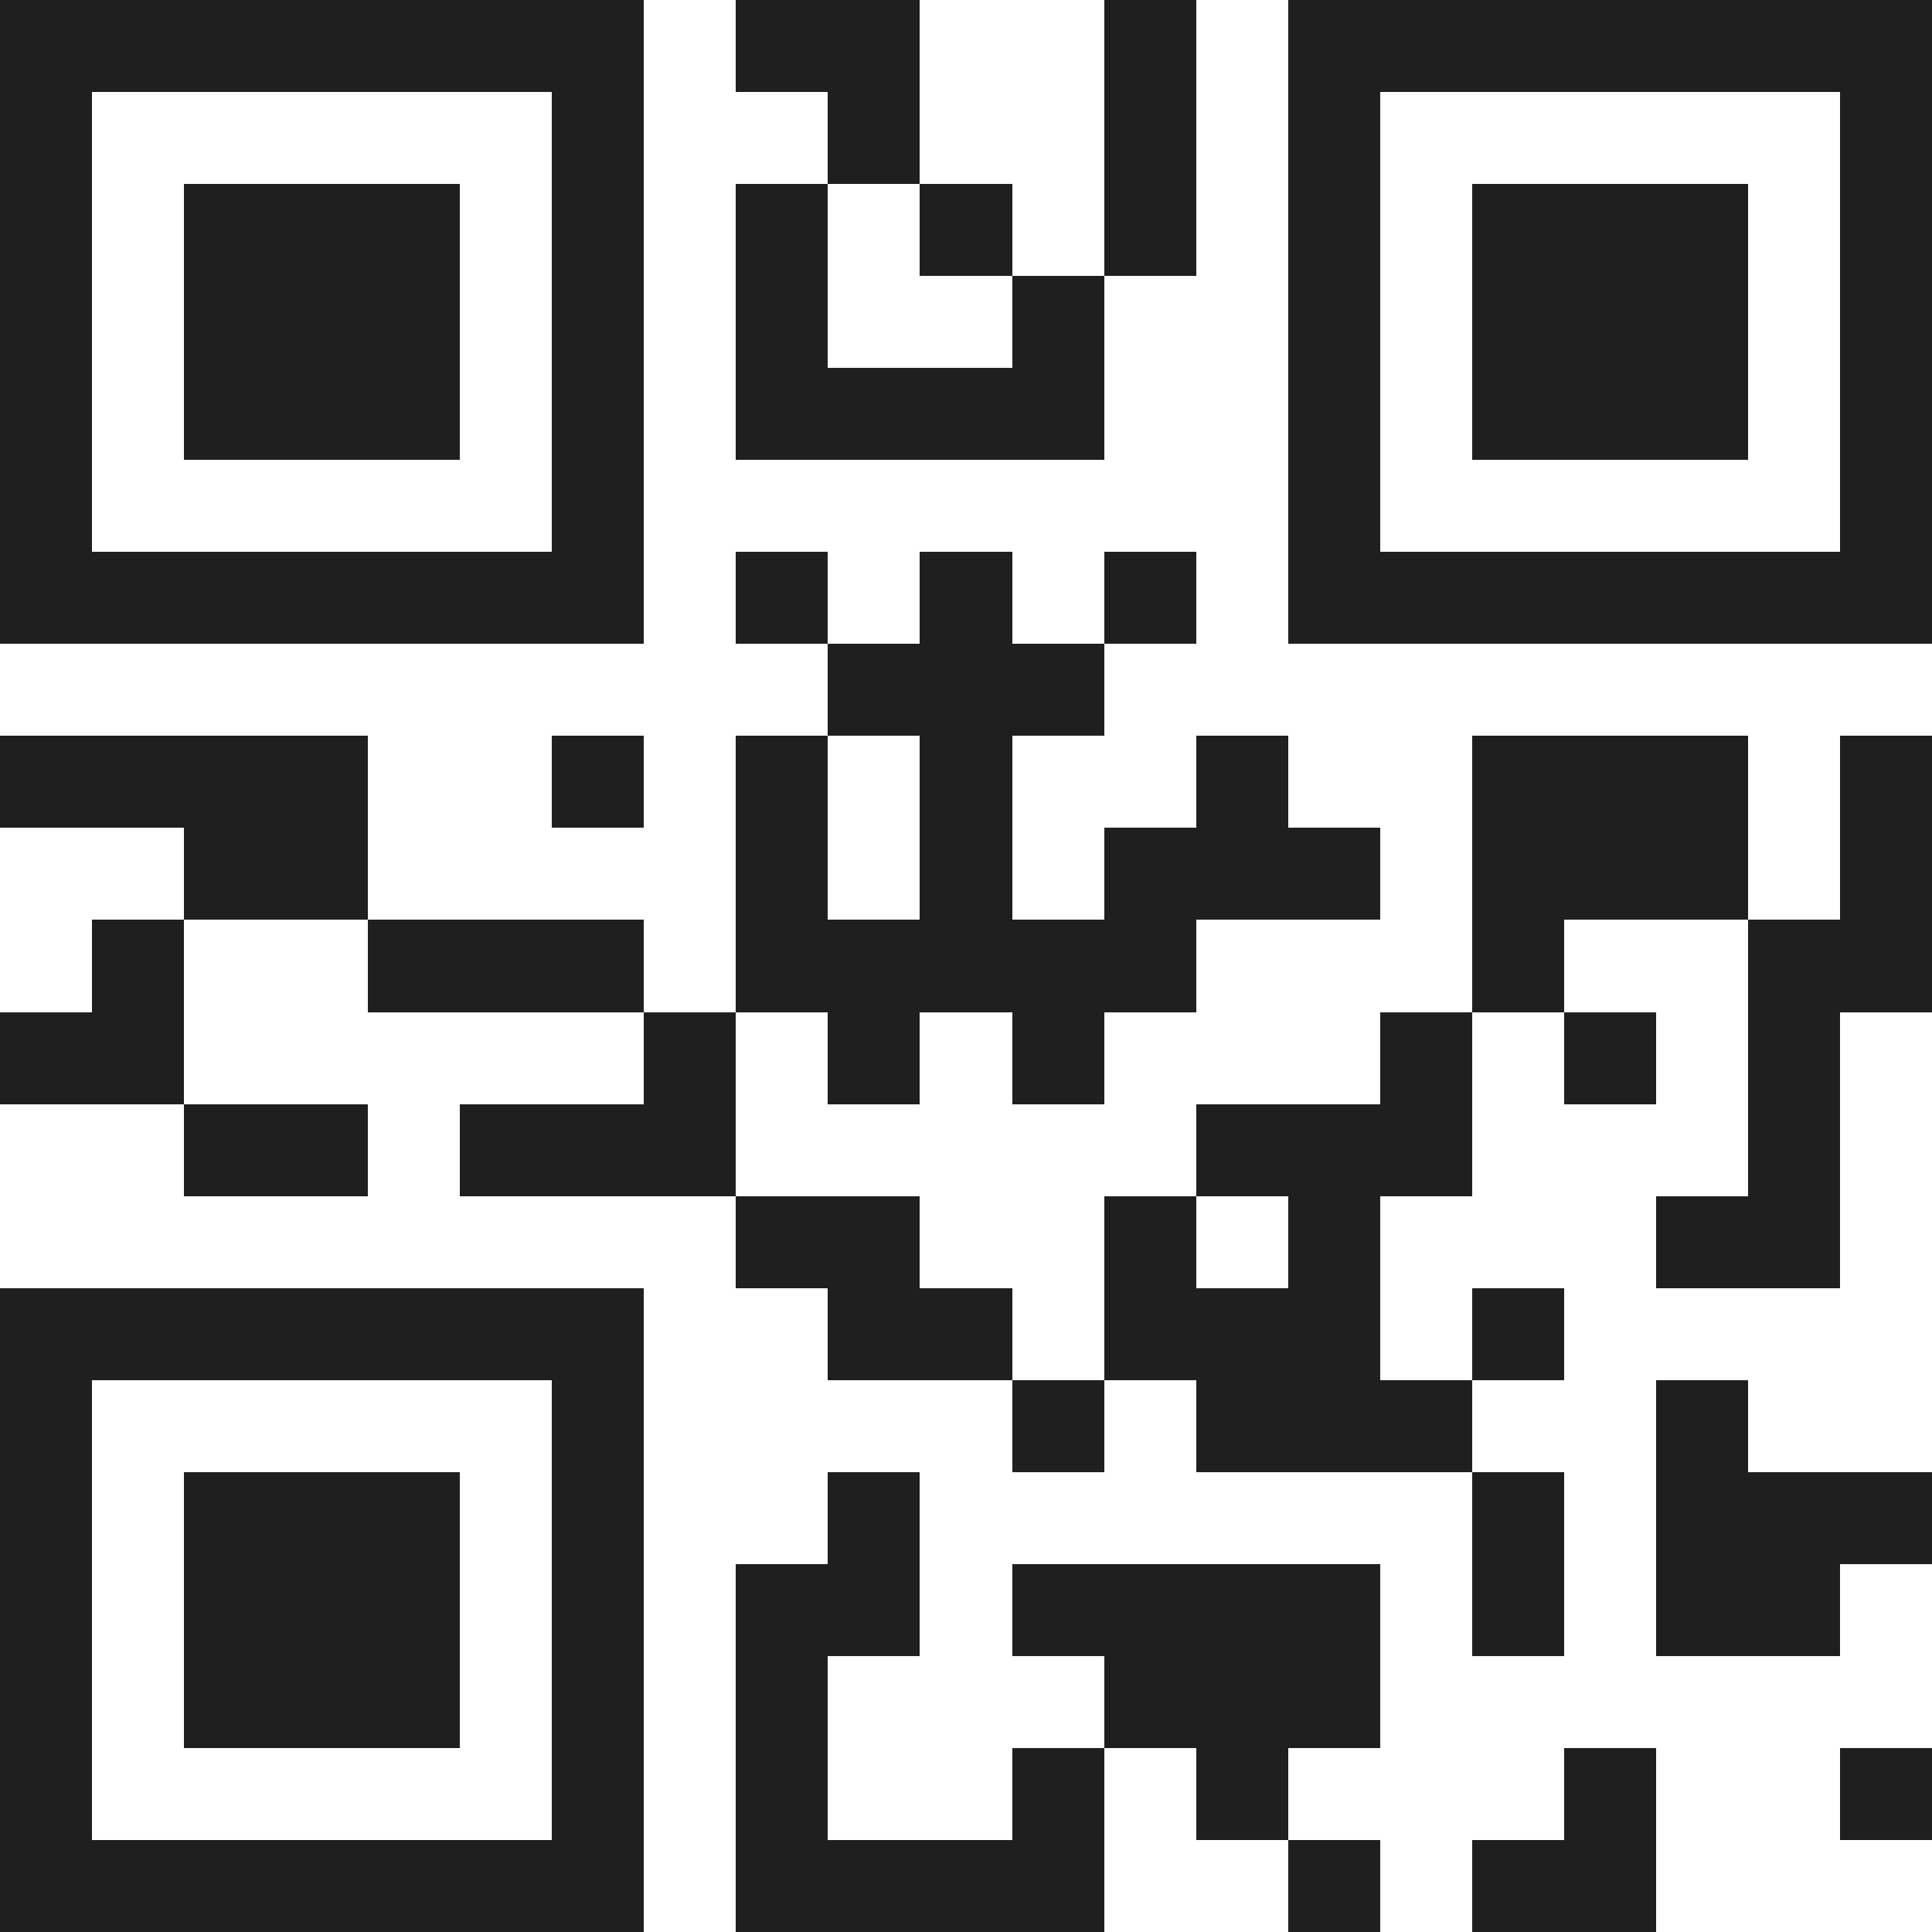 <svg xmlns="http://www.w3.org/2000/svg" viewBox="0 0 21 21" shape-rendering="crispEdges"><path fill="#ffffff" d="M0 0h21v21H0z"/><path stroke="#1f1f1f" d="M0 0.5h7m1 0h2m2 0h1m1 0h7M0 1.5h1m5 0h1m2 0h1m2 0h1m1 0h1m5 0h1M0 2.5h1m1 0h3m1 0h1m1 0h1m1 0h1m1 0h1m1 0h1m1 0h3m1 0h1M0 3.5h1m1 0h3m1 0h1m1 0h1m2 0h1m2 0h1m1 0h3m1 0h1M0 4.5h1m1 0h3m1 0h1m1 0h4m2 0h1m1 0h3m1 0h1M0 5.5h1m5 0h1m7 0h1m5 0h1M0 6.5h7m1 0h1m1 0h1m1 0h1m1 0h7M9 7.5h3M0 8.5h4m2 0h1m1 0h1m1 0h1m2 0h1m2 0h3m1 0h1M2 9.5h2m4 0h1m1 0h1m1 0h3m1 0h3m1 0h1M1 10.5h1m2 0h3m1 0h5m3 0h1m2 0h2M0 11.5h2m5 0h1m1 0h1m1 0h1m3 0h1m1 0h1m1 0h1M2 12.5h2m1 0h3m5 0h3m3 0h1M8 13.5h2m2 0h1m1 0h1m3 0h2M0 14.5h7m2 0h2m1 0h3m1 0h1M0 15.5h1m5 0h1m4 0h1m1 0h3m2 0h1M0 16.5h1m1 0h3m1 0h1m2 0h1m6 0h1m1 0h3M0 17.5h1m1 0h3m1 0h1m1 0h2m1 0h4m1 0h1m1 0h2M0 18.5h1m1 0h3m1 0h1m1 0h1m3 0h3M0 19.5h1m5 0h1m1 0h1m2 0h1m1 0h1m3 0h1m2 0h1M0 20.5h7m1 0h4m2 0h1m1 0h2"/></svg>
